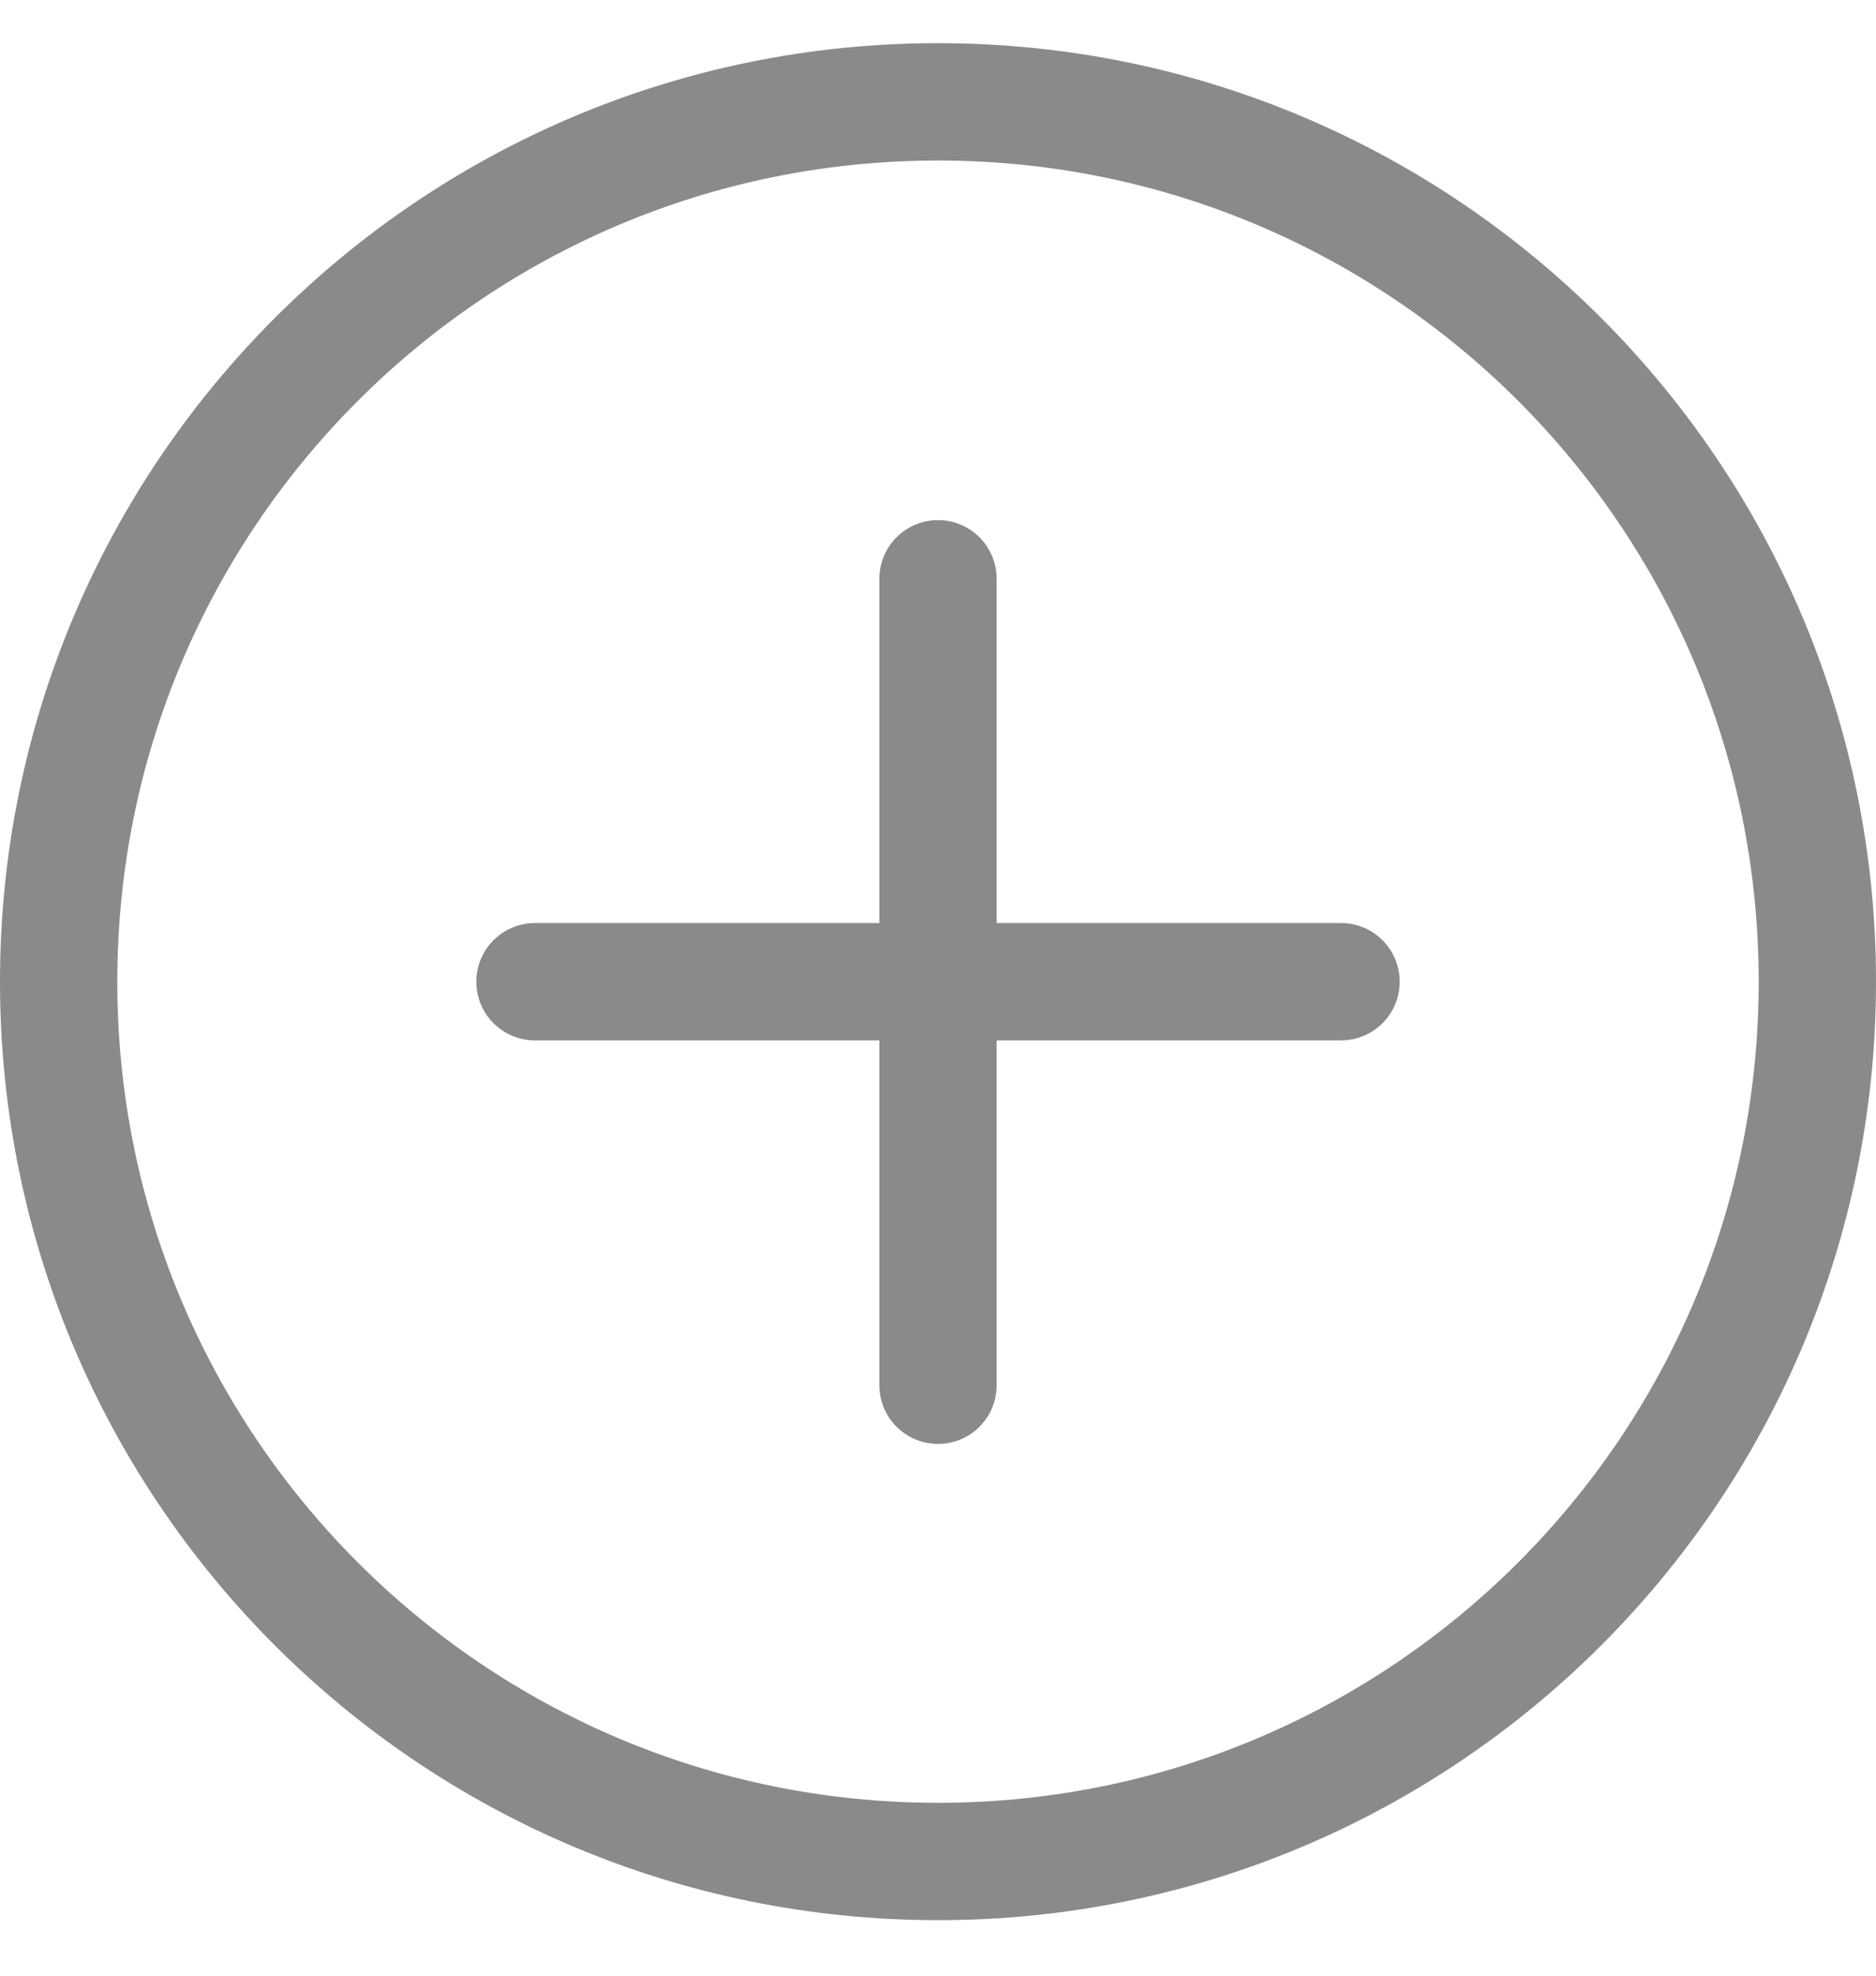 <svg width="19" height="20" viewBox="0 0 19 20" fill="none" xmlns="http://www.w3.org/2000/svg">
<path d="M0.594 9.938C0.594 5.019 4.581 1.031 9.5 1.031C14.419 1.031 18.406 5.019 18.406 9.938C18.406 14.856 14.419 18.844 9.5 18.844C4.581 18.844 0.594 14.856 0.594 9.938Z" stroke="#8A8A8A" stroke-width="1.188"/>
<path d="M5.418 9.938H13.582" stroke="#8A8A8A" stroke-width="1.188" stroke-linecap="round" stroke-linejoin="round"/>
<path d="M9.5 5.859L9.5 14.023" stroke="#8A8A8A" stroke-width="1.188" stroke-linecap="round" stroke-linejoin="round"/>
</svg>
